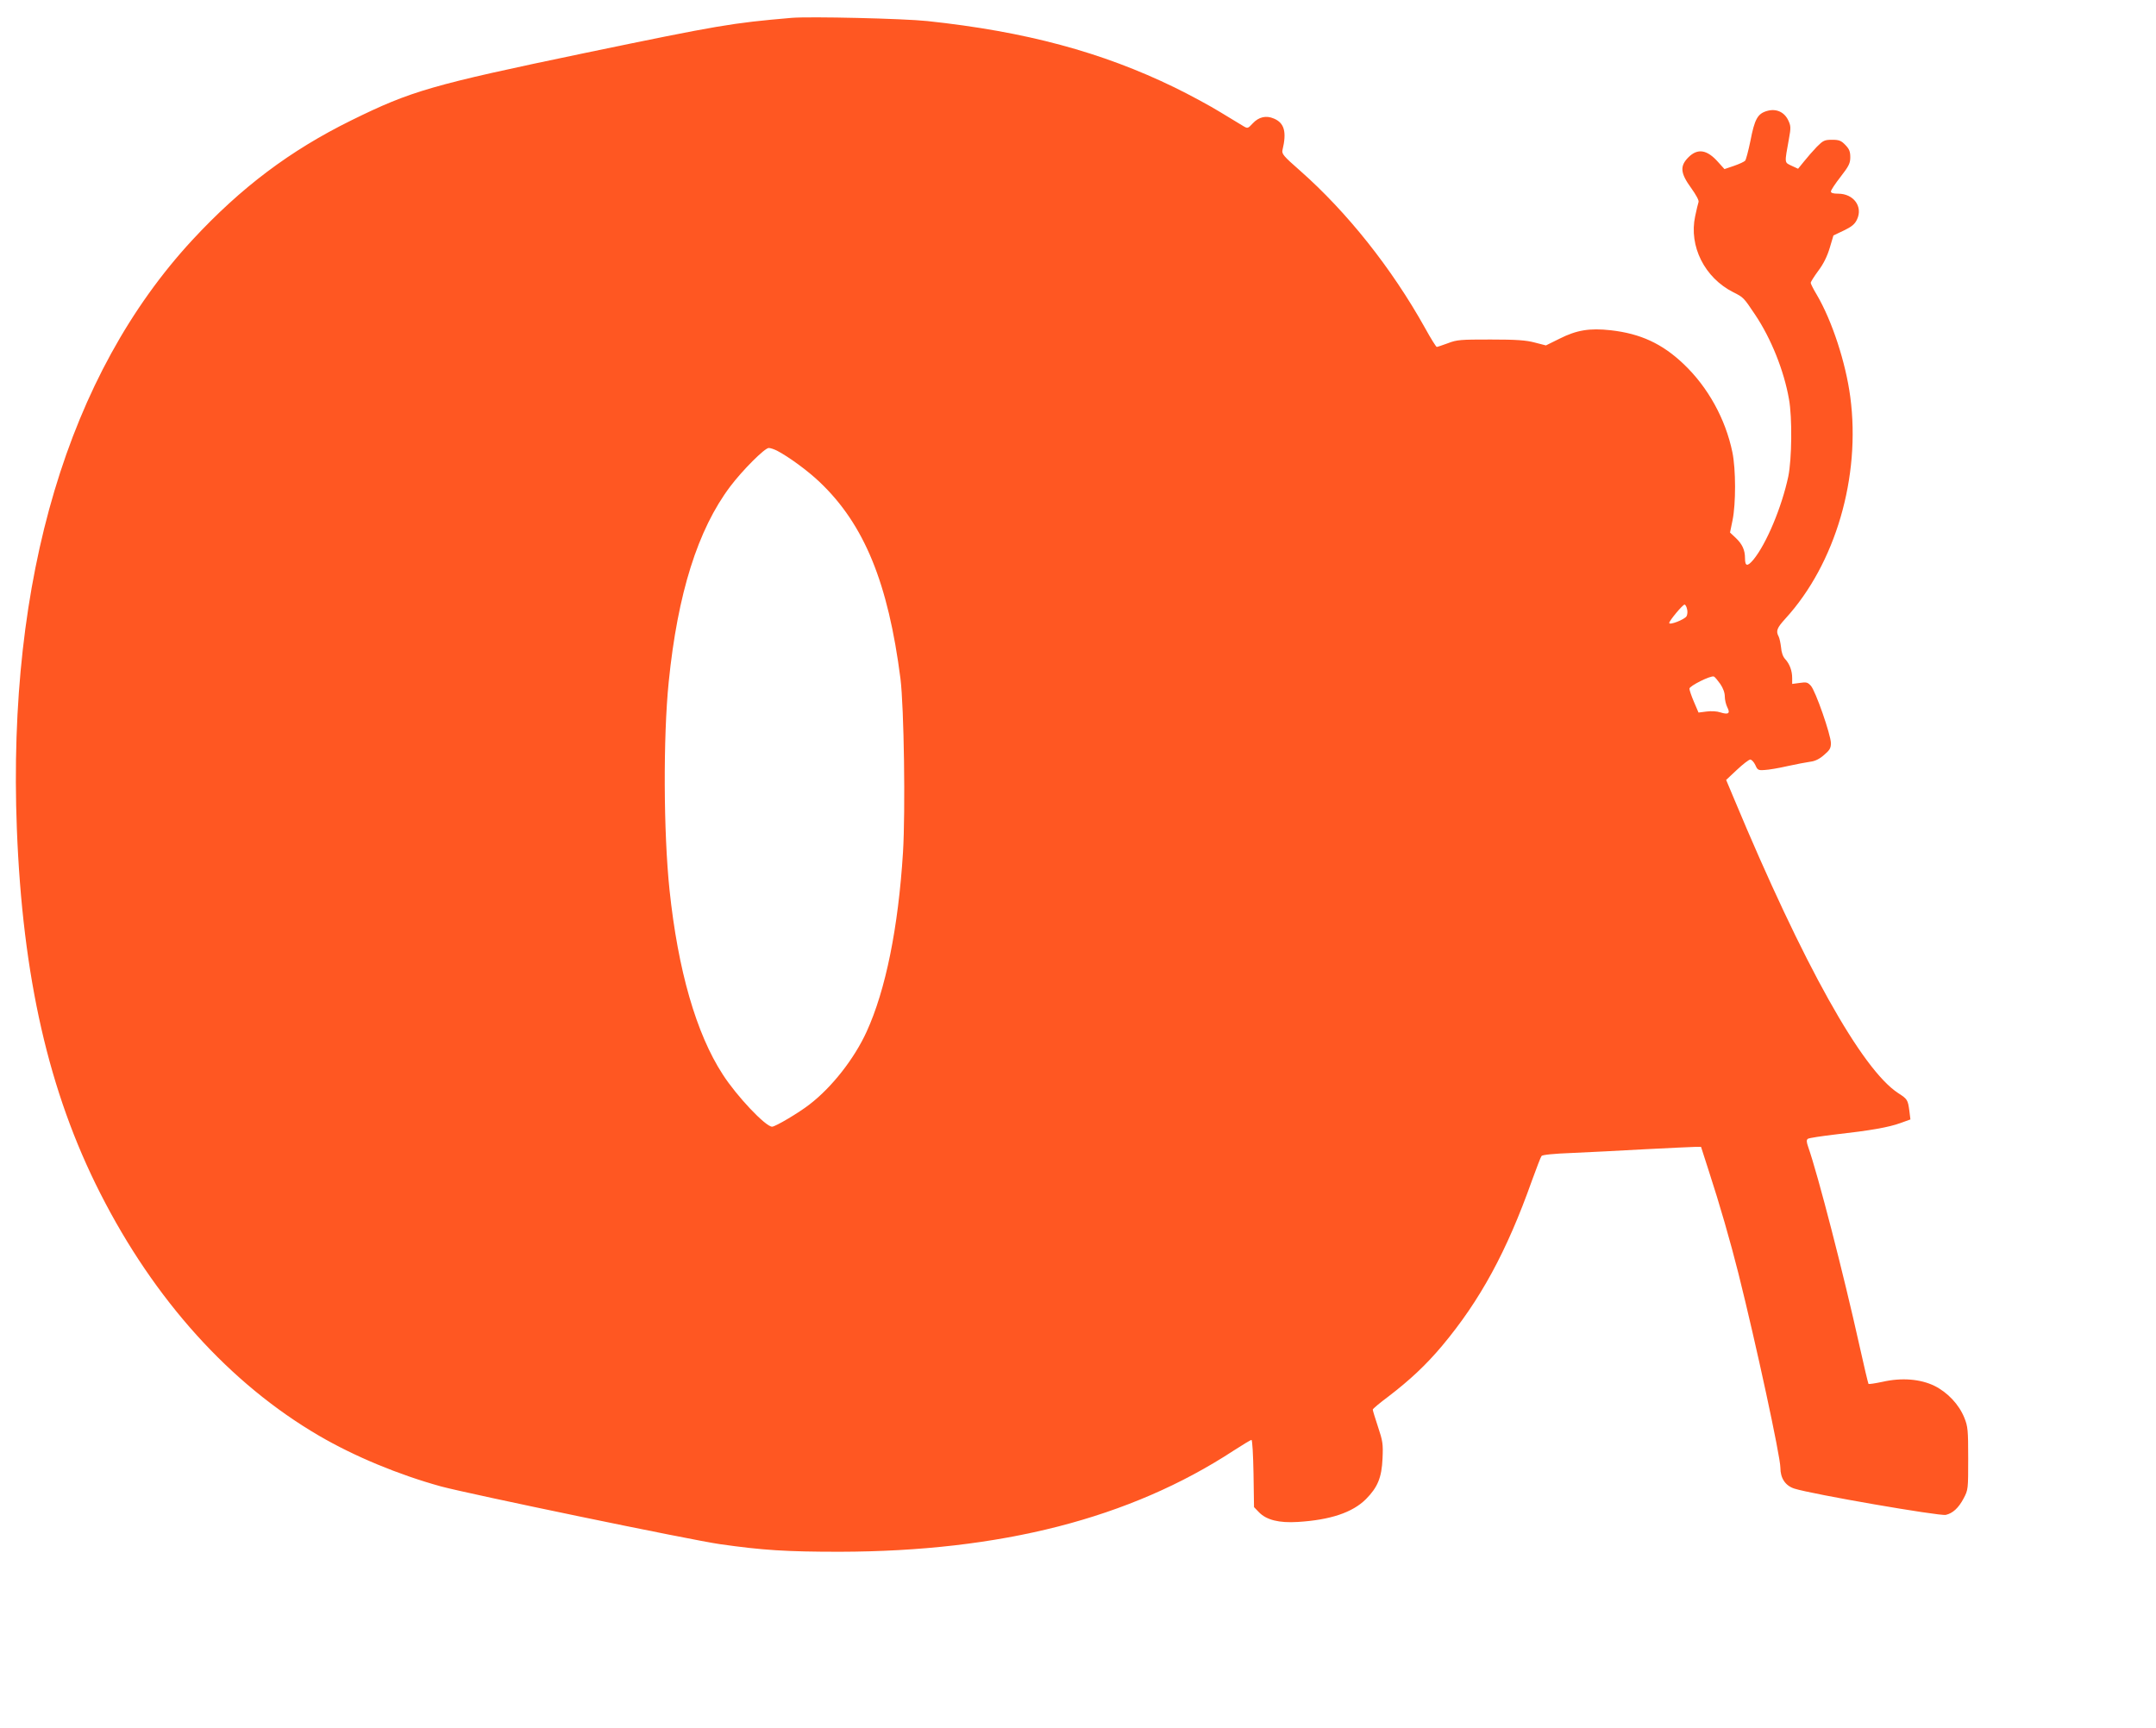 <?xml version="1.0" standalone="no"?>
<!DOCTYPE svg PUBLIC "-//W3C//DTD SVG 20010904//EN"
 "http://www.w3.org/TR/2001/REC-SVG-20010904/DTD/svg10.dtd">
<svg version="1.0" xmlns="http://www.w3.org/2000/svg"
 width="1280pt" height="1026pt" viewBox="0 0 1280 1026"
 preserveAspectRatio="xMidYMid meet">
<g transform="translate(0,1026) scale(0.1,-0.1)"
fill="#ff5722" stroke="none">
<path d="M4700 10154 c-358 -31 -424 -42 -1229 -209 -907 -189 -1029 -224
-1386 -400 -363 -179 -654 -398 -943 -710 -737 -797 -1099 -2009 -1042 -3495
34 -881 189 -1563 495 -2165 321 -633 770 -1131 1299 -1440 211 -123 471 -231
724 -301 167 -45 1482 -318 1657 -343 253 -36 393 -45 710 -45 957 2 1723 198
2338 600 54 35 102 64 107 64 5 0 10 -89 12 -199 l3 -200 30 -31 c44 -45 118
-64 230 -57 194 12 325 56 405 136 69 70 93 127 98 241 4 87 1 104 -27 188
-17 51 -31 97 -31 102 0 5 42 40 93 78 128 98 223 187 318 300 227 271 385
562 534 982 27 74 52 140 57 146 5 7 73 14 181 18 94 4 289 14 432 22 143 7
277 14 297 14 l37 0 46 -143 c64 -196 128 -418 176 -609 104 -415 249 -1086
249 -1153 0 -63 30 -107 83 -124 103 -33 861 -164 899 -156 41 9 76 41 106 98
27 51 27 55 27 237 0 169 -2 190 -23 242 -32 79 -99 150 -177 189 -84 41 -195
50 -309 24 -43 -9 -80 -15 -83 -12 -2 3 -27 106 -54 229 -94 424 -246 1013
-304 1178 -10 29 -11 41 -2 48 7 5 81 16 165 26 205 23 315 42 386 68 l58 21
-6 49 c-9 68 -12 72 -66 107 -216 140 -564 763 -975 1748 l-47 112 64 60 c35
33 70 60 79 61 8 0 22 -15 30 -32 13 -30 17 -33 56 -30 23 1 83 11 135 23 51
11 112 23 135 26 28 3 55 16 82 40 34 29 41 40 41 71 -1 50 -91 309 -119 340
-19 21 -27 23 -66 17 l-45 -6 0 35 c0 43 -15 84 -42 113 -13 14 -22 40 -24 69
-3 25 -9 54 -14 64 -18 33 -11 51 40 107 297 325 448 842 385 1316 -27 204
-108 452 -199 607 -20 33 -36 65 -36 71 0 5 20 37 45 71 31 41 53 86 68 136
l22 74 61 29 c48 23 66 38 79 66 36 76 -20 153 -112 153 -29 0 -43 4 -43 13 0
8 26 47 58 88 49 63 57 80 57 116 0 33 -6 48 -29 72 -25 26 -37 31 -79 31 -45
0 -53 -4 -91 -42 -23 -24 -57 -63 -76 -87 l-35 -43 -39 18 c-43 21 -42 11 -15
161 12 64 11 76 -4 108 -24 51 -73 72 -127 56 -55 -16 -73 -48 -98 -178 -12
-58 -26 -111 -31 -117 -5 -6 -35 -20 -67 -31 l-56 -19 -37 41 c-66 75 -122 84
-177 29 -52 -52 -48 -94 16 -182 30 -42 48 -75 44 -84 -3 -8 -12 -46 -20 -84
-38 -178 56 -365 226 -451 62 -31 62 -32 131 -135 93 -139 170 -329 200 -500
20 -110 17 -356 -4 -459 -39 -183 -130 -400 -207 -494 -36 -43 -50 -40 -50 8
0 49 -16 84 -55 121 l-34 32 15 73 c20 98 20 302 -1 404 -41 198 -145 386
-289 523 -128 122 -257 181 -433 201 -126 14 -203 1 -304 -50 l-81 -40 -66 17
c-52 14 -111 18 -262 18 -178 0 -200 -1 -254 -22 -33 -12 -62 -22 -66 -22 -4
0 -36 51 -70 113 -198 355 -462 687 -742 934 -98 86 -109 99 -104 122 26 108
11 161 -51 187 -46 20 -90 10 -126 -29 -28 -30 -30 -31 -55 -16 -15 9 -76 46
-137 83 -60 37 -182 103 -270 146 -433 211 -887 333 -1470 395 -141 15 -698
28 -805 19z m-87 -2570 c69 -36 183 -119 254 -187 264 -251 406 -598 479
-1167 21 -170 30 -785 15 -1031 -28 -448 -103 -818 -216 -1065 -73 -160 -206
-330 -339 -432 -64 -50 -203 -132 -222 -132 -39 0 -210 181 -293 310 -158 243
-266 620 -316 1095 -36 342 -38 908 -5 1235 53 526 173 906 365 1161 73 97
205 229 229 229 10 0 31 -7 49 -16z m5403 -941 c4 -14 2 -33 -3 -42 -12 -20
-103 -55 -103 -40 0 13 80 109 91 109 5 0 12 -12 15 -27z m197 -444 c17 -25
27 -52 27 -75 0 -19 7 -48 15 -64 19 -36 6 -45 -41 -30 -20 7 -54 9 -83 5
l-47 -6 -27 63 c-15 35 -27 70 -27 79 0 16 126 79 145 72 6 -2 22 -22 38 -44z"/>
</g>
</svg>
